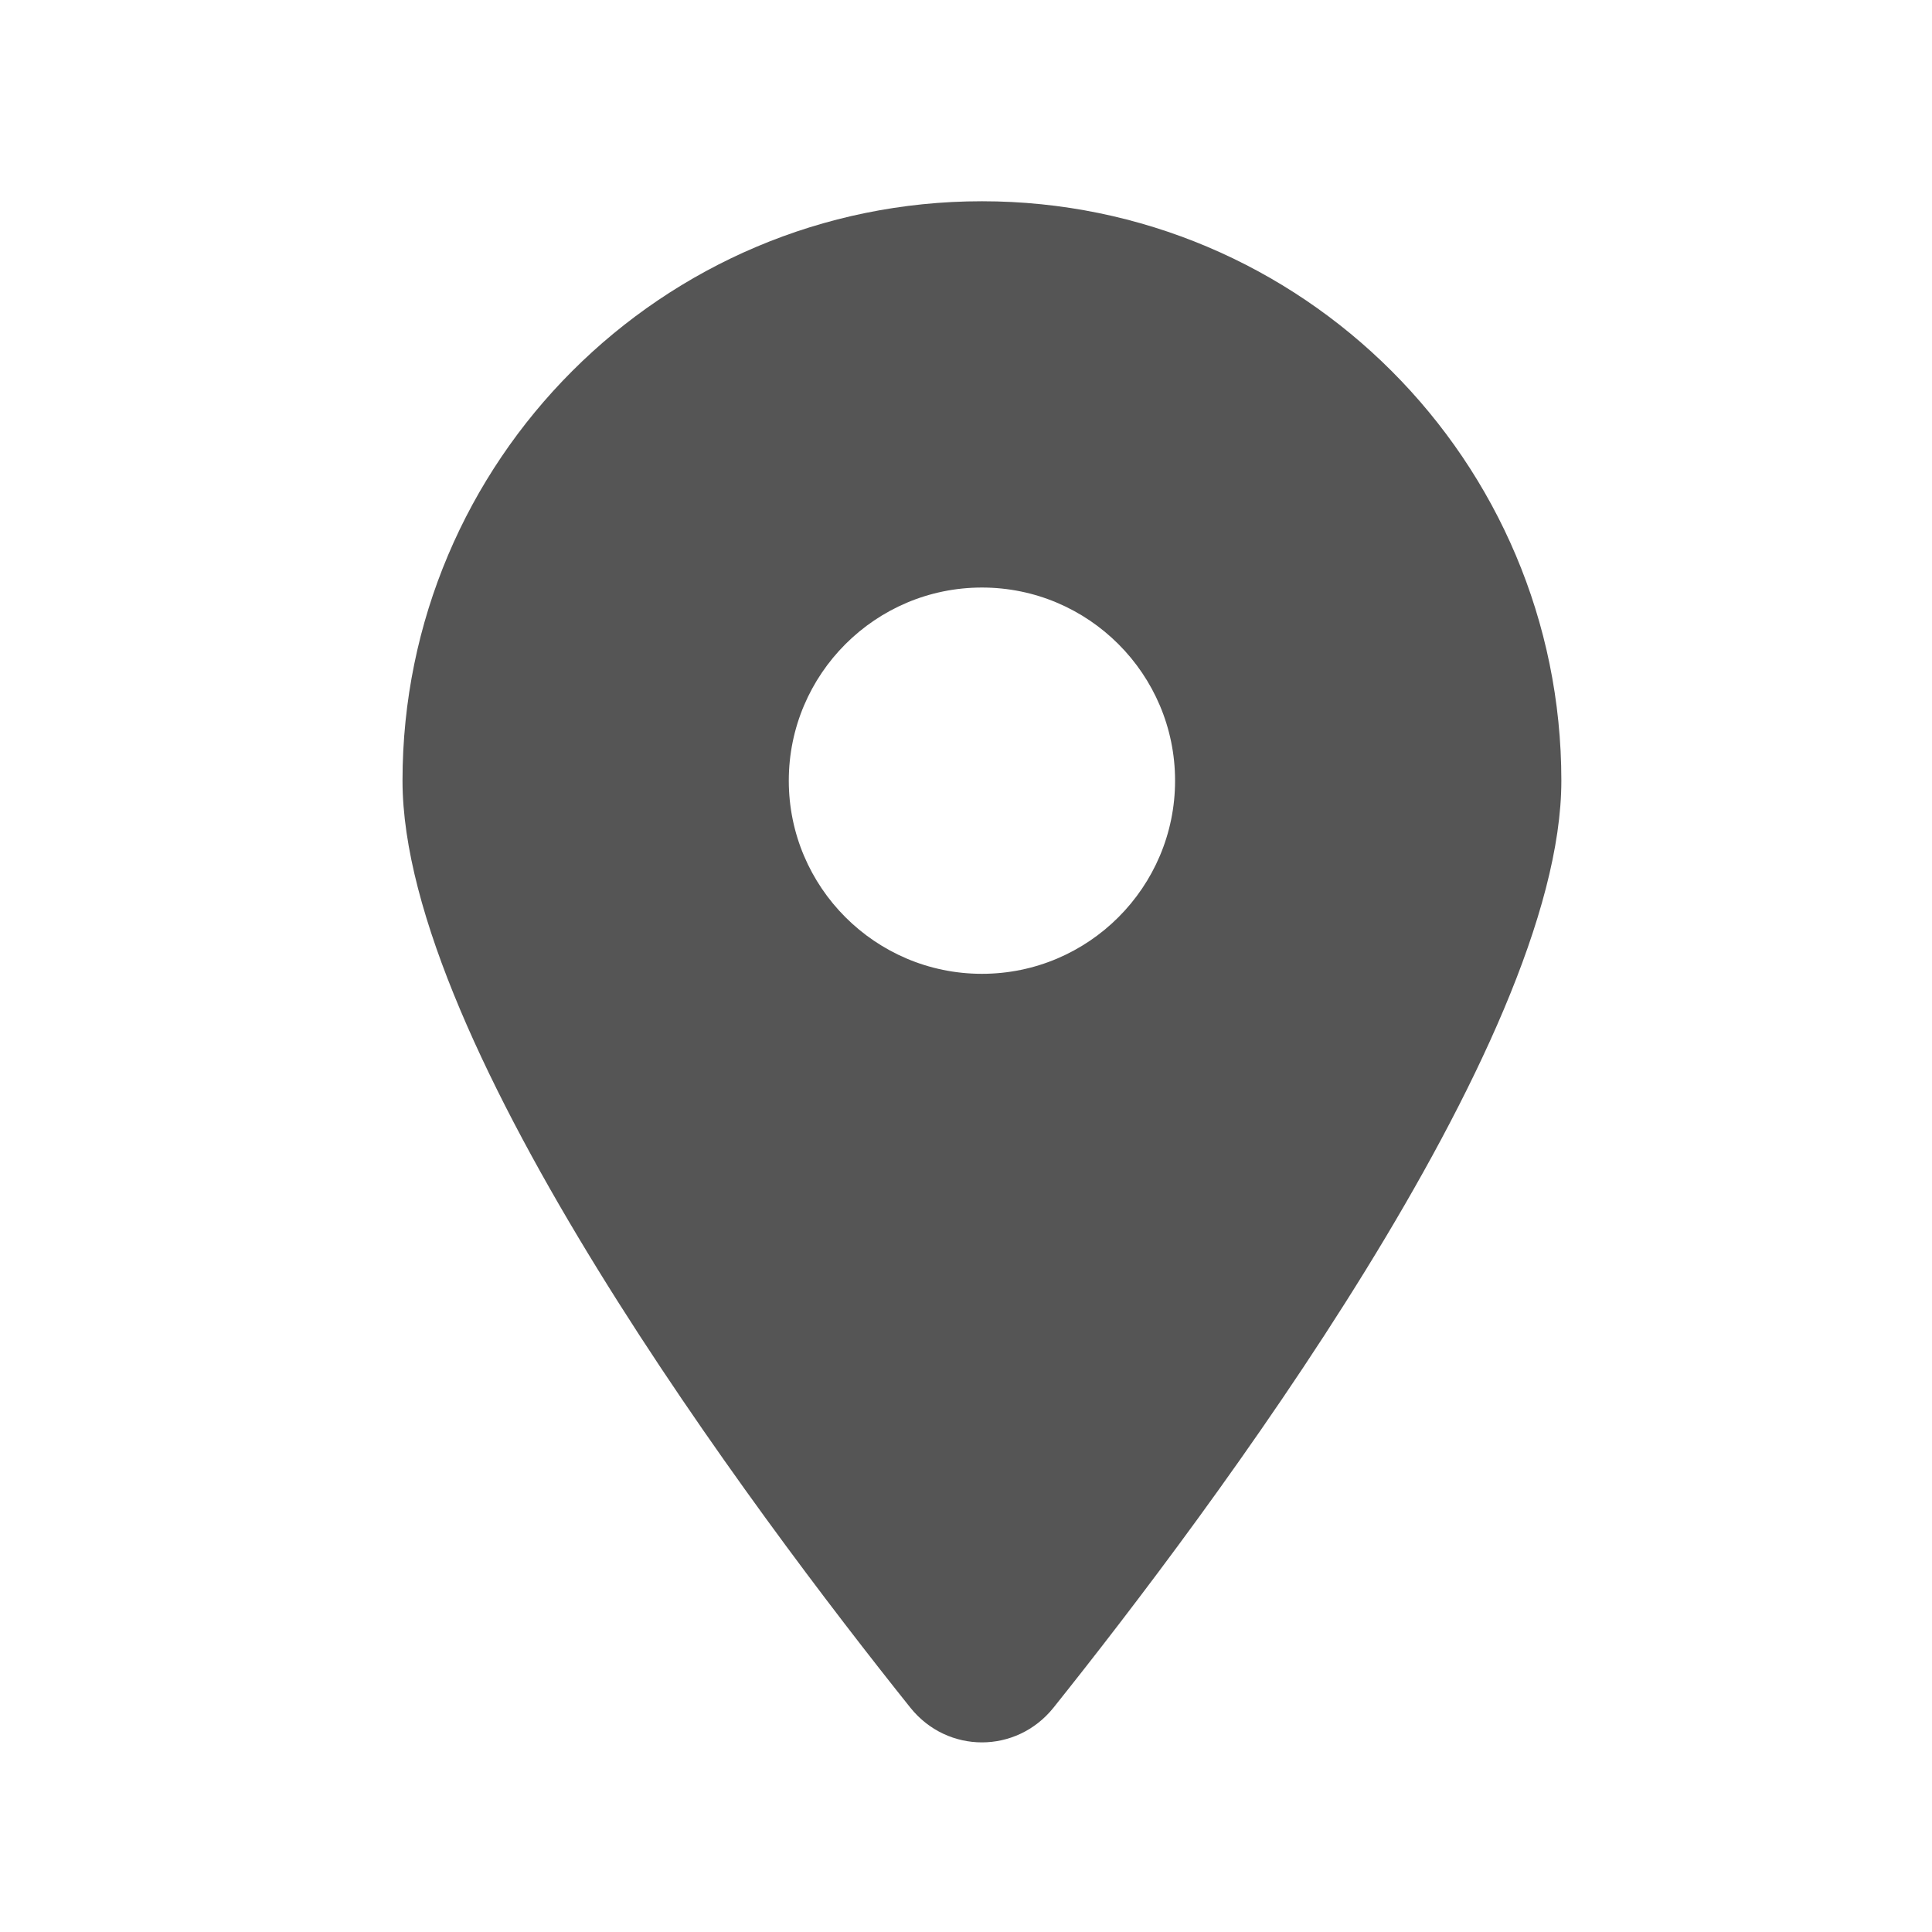 <?xml version="1.0" encoding="UTF-8"?>
<svg width="65px" height="65px" viewBox="0 0 65 65" version="1.1" xmlns="http://www.w3.org/2000/svg" xmlns:xlink="http://www.w3.org/1999/xlink">
    <title>icons/info/location_65_grey</title>
    <g id="icons/info/location_65_grey" stroke="none" stroke-width="1" fill="none" fill-rule="evenodd">
        <g id="location_65_grey" transform="translate(13.542, 6.771)" fill="#555555" fill-rule="nonzero">
            <g id="location-dot" transform="translate(-0, -0)">
                <path d="M21.9,50.684 C27.109,44.166 38.988,28.368 38.988,19.494 C38.988,8.732 30.256,0 19.494,0 C8.732,0 0,8.732 0,19.494 C0,28.368 11.879,44.166 17.088,50.684 C18.336,52.238 20.651,52.238 21.9,50.684 Z M19.494,25.992 C15.91,25.992 12.996,23.078 12.996,19.494 C12.996,15.91 15.91,12.996 19.494,12.996 C23.078,12.996 25.992,15.91 25.992,19.494 C25.992,23.078 23.078,25.992 19.494,25.992 Z" id="Shape"></path>
            </g>
        </g>
    </g>
</svg>